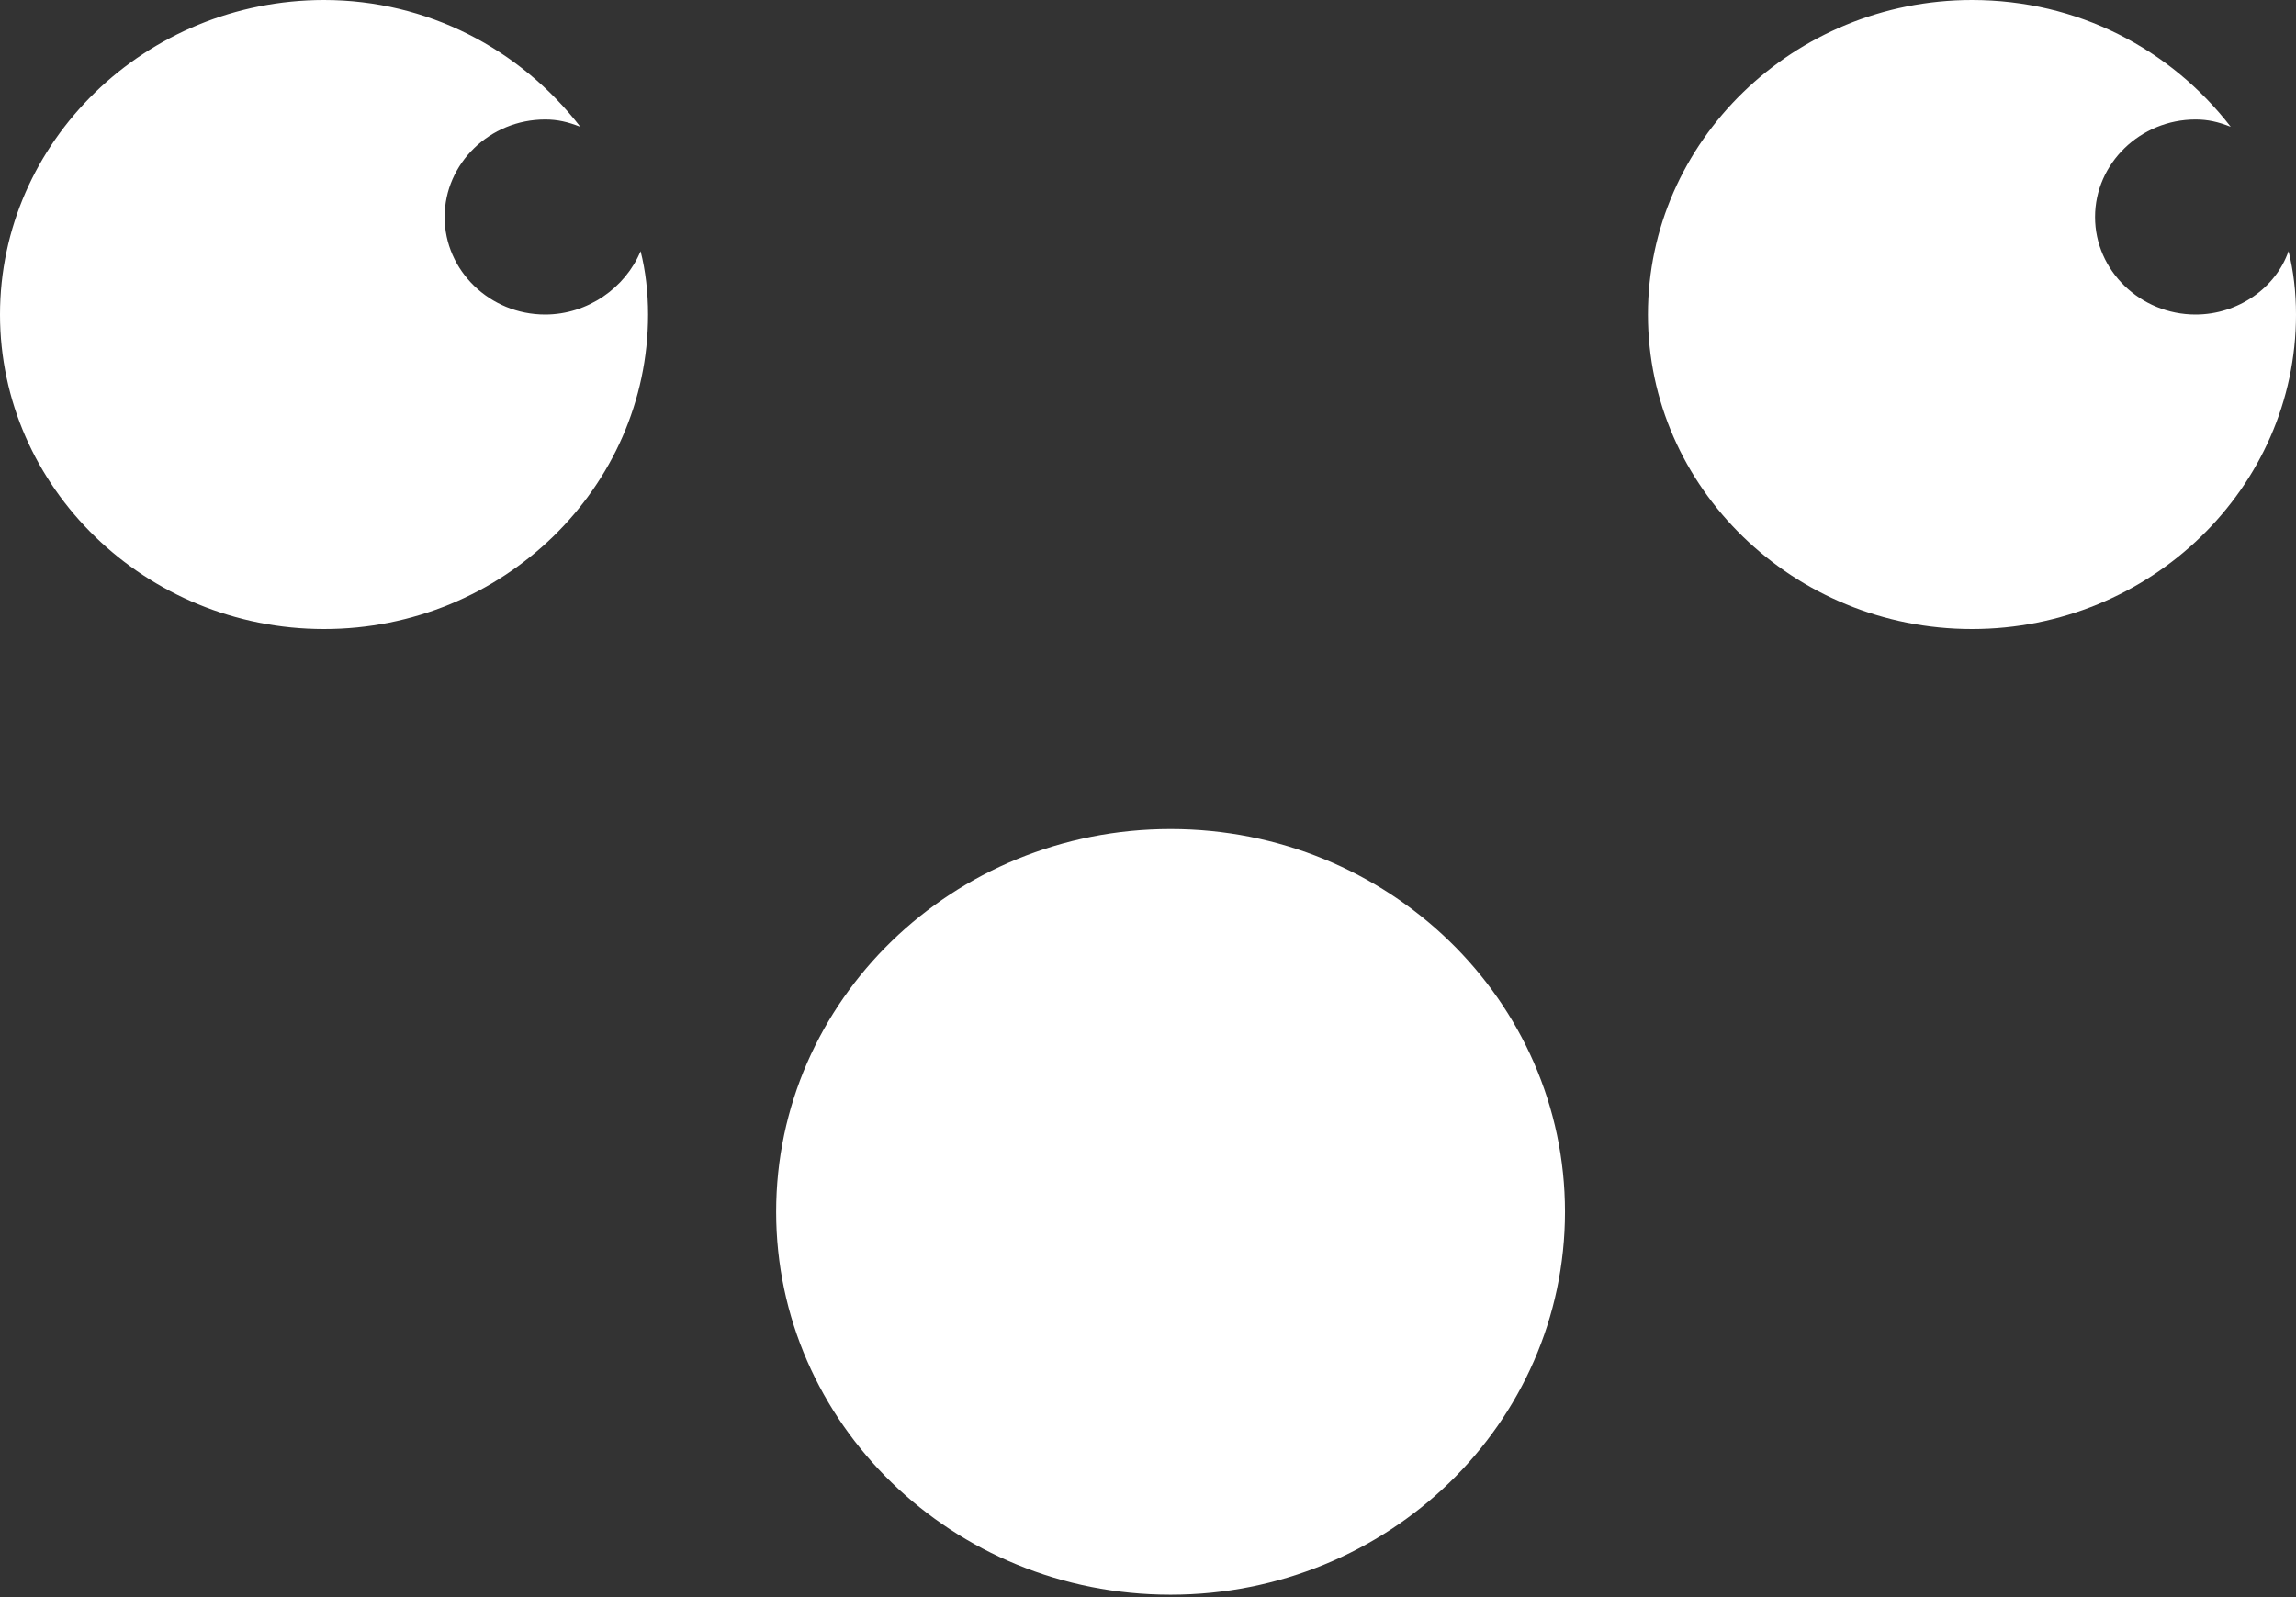 <svg width="23" height="16" viewBox="0 0 23 16" fill="none" xmlns="http://www.w3.org/2000/svg">
<rect x="0" y="0" width="23" height="16" fill="#333333" stroke="none"/>
<path d="M11.726 15.976C13.908 15.976 15.677 14.259 15.677 12.14C15.677 10.023 13.908 8.305 11.726 8.305C9.544 8.305 7.775 10.023 7.775 12.14C7.775 14.259 9.544 15.976 11.726 15.976Z" fill="white"/>
<path d="M21.994 3.151C21.44 3.151 20.987 2.711 20.987 2.174C20.987 1.637 21.44 1.197 21.994 1.197C22.119 1.197 22.22 1.221 22.346 1.27C21.742 0.489 20.811 0 19.754 0C17.967 0 16.508 1.417 16.508 3.151C16.508 4.886 17.967 6.302 19.754 6.302C21.541 6.302 23 4.886 23 3.151C23 2.931 22.975 2.711 22.925 2.516C22.799 2.882 22.421 3.151 21.994 3.151Z" fill="white"/>
<path d="M5.461 3.151C4.907 3.151 4.454 2.711 4.454 2.174C4.454 1.637 4.907 1.197 5.461 1.197C5.586 1.197 5.687 1.221 5.813 1.27C5.209 0.489 4.278 0 3.246 0C1.46 0 0 1.417 0 3.151C0 4.886 1.46 6.302 3.246 6.302C5.033 6.302 6.492 4.886 6.492 3.151C6.492 2.931 6.467 2.711 6.417 2.516C6.266 2.882 5.888 3.151 5.461 3.151Z" fill="white"/>
</svg>
